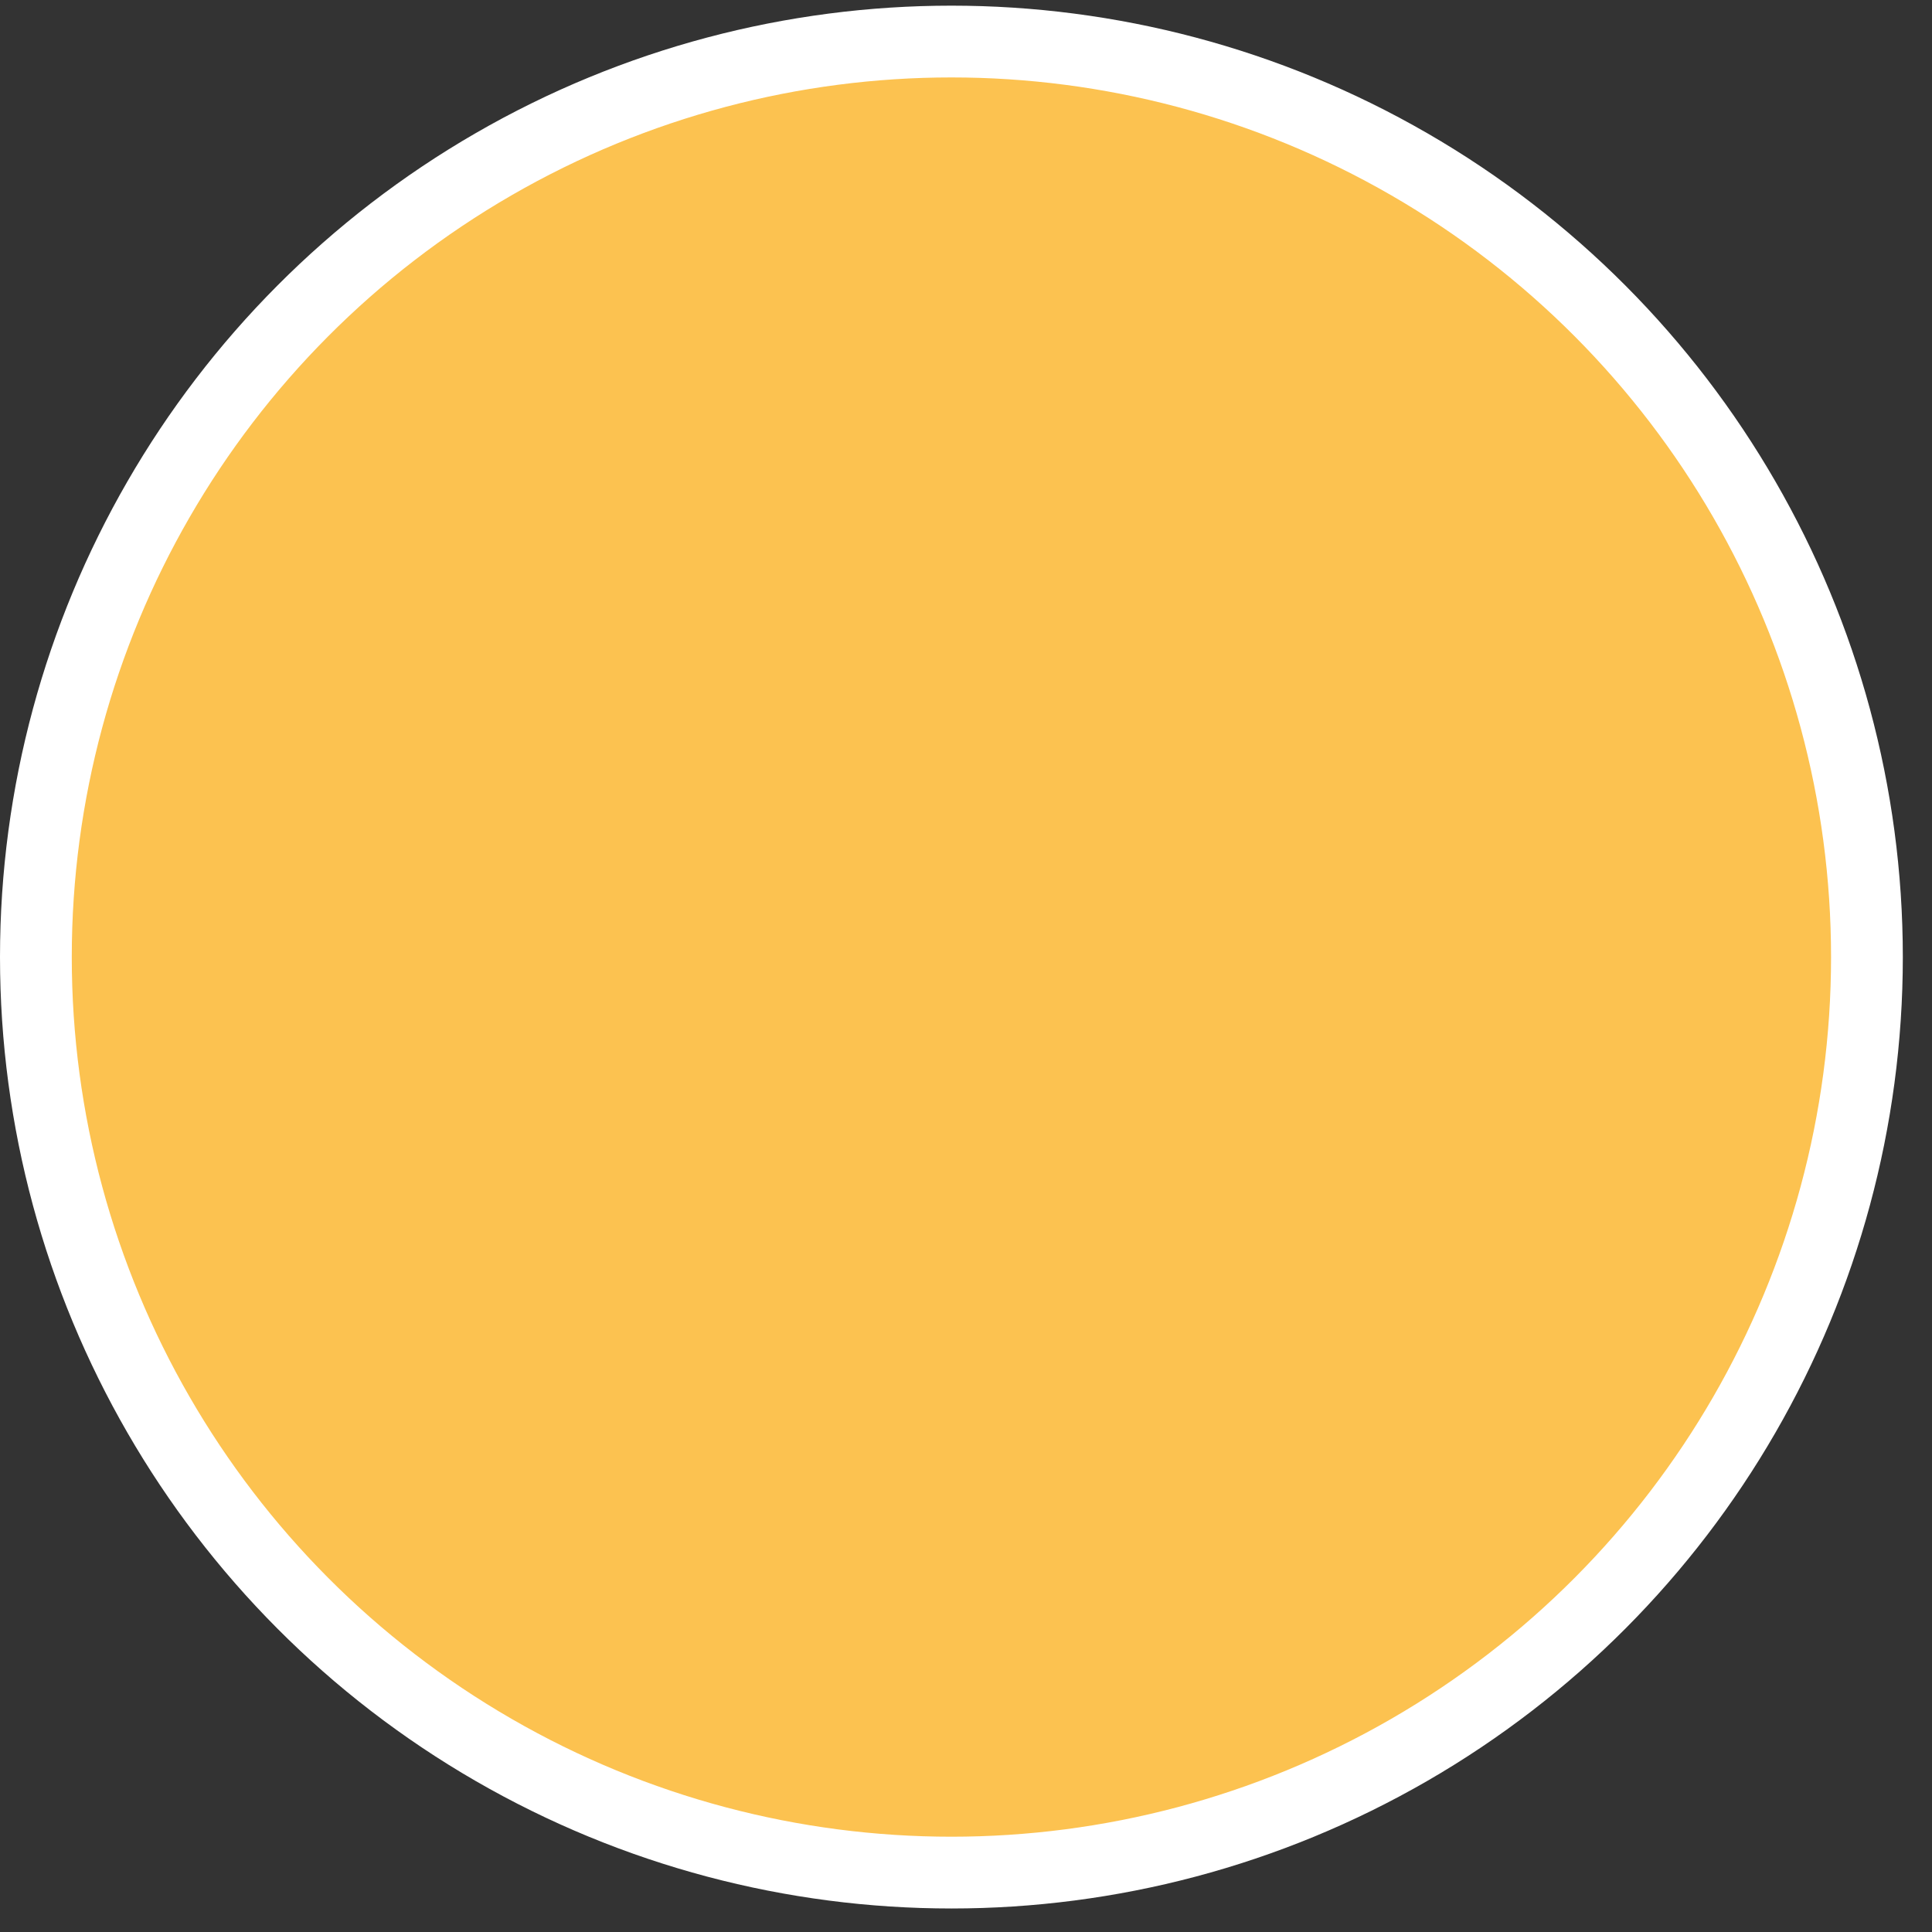 <?xml version="1.0" encoding="utf-8"?>
<!-- Generator: Adobe Illustrator 15.0.2, SVG Export Plug-In . SVG Version: 6.00 Build 0)  -->
<!DOCTYPE svg PUBLIC "-//W3C//DTD SVG 1.1//EN" "http://www.w3.org/Graphics/SVG/1.1/DTD/svg11.dtd">
<svg version="1.1" id="Ebene_1" xmlns="http://www.w3.org/2000/svg" xmlns:xlink="http://www.w3.org/1999/xlink" x="0px" y="0px"
	 width="56.69px" height="56.69px" viewBox="0 0 56.69 56.69" enable-background="new 0 0 56.69 56.69" xml:space="preserve">
<rect x="0" y="0" width="56.69" height="56.69" fill="#333333" stroke="none"/>
<g>
	<defs>
		<rect id="SVGID_1_" y="0.166" width="55.834" height="55.834"/>
	</defs>
	<clipPath id="SVGID_2_">
		<use xlink:href="#SVGID_1_"  overflow="visible"/>
	</clipPath>
	<path clip-path="url(#SVGID_2_)" fill="#FCC250" d="M27.917,54.947c14.837,0,26.864-12.027,26.864-26.864
		c0-14.836-12.027-26.864-26.864-26.864S1.053,13.247,1.053,28.083C1.053,42.92,13.08,54.947,27.917,54.947"/>
	<circle clip-path="url(#SVGID_2_)" fill="none" stroke="#FFFFFF" stroke-width="2.106" cx="27.917" cy="28.083" r="26.864"/>
</g>
</svg>
